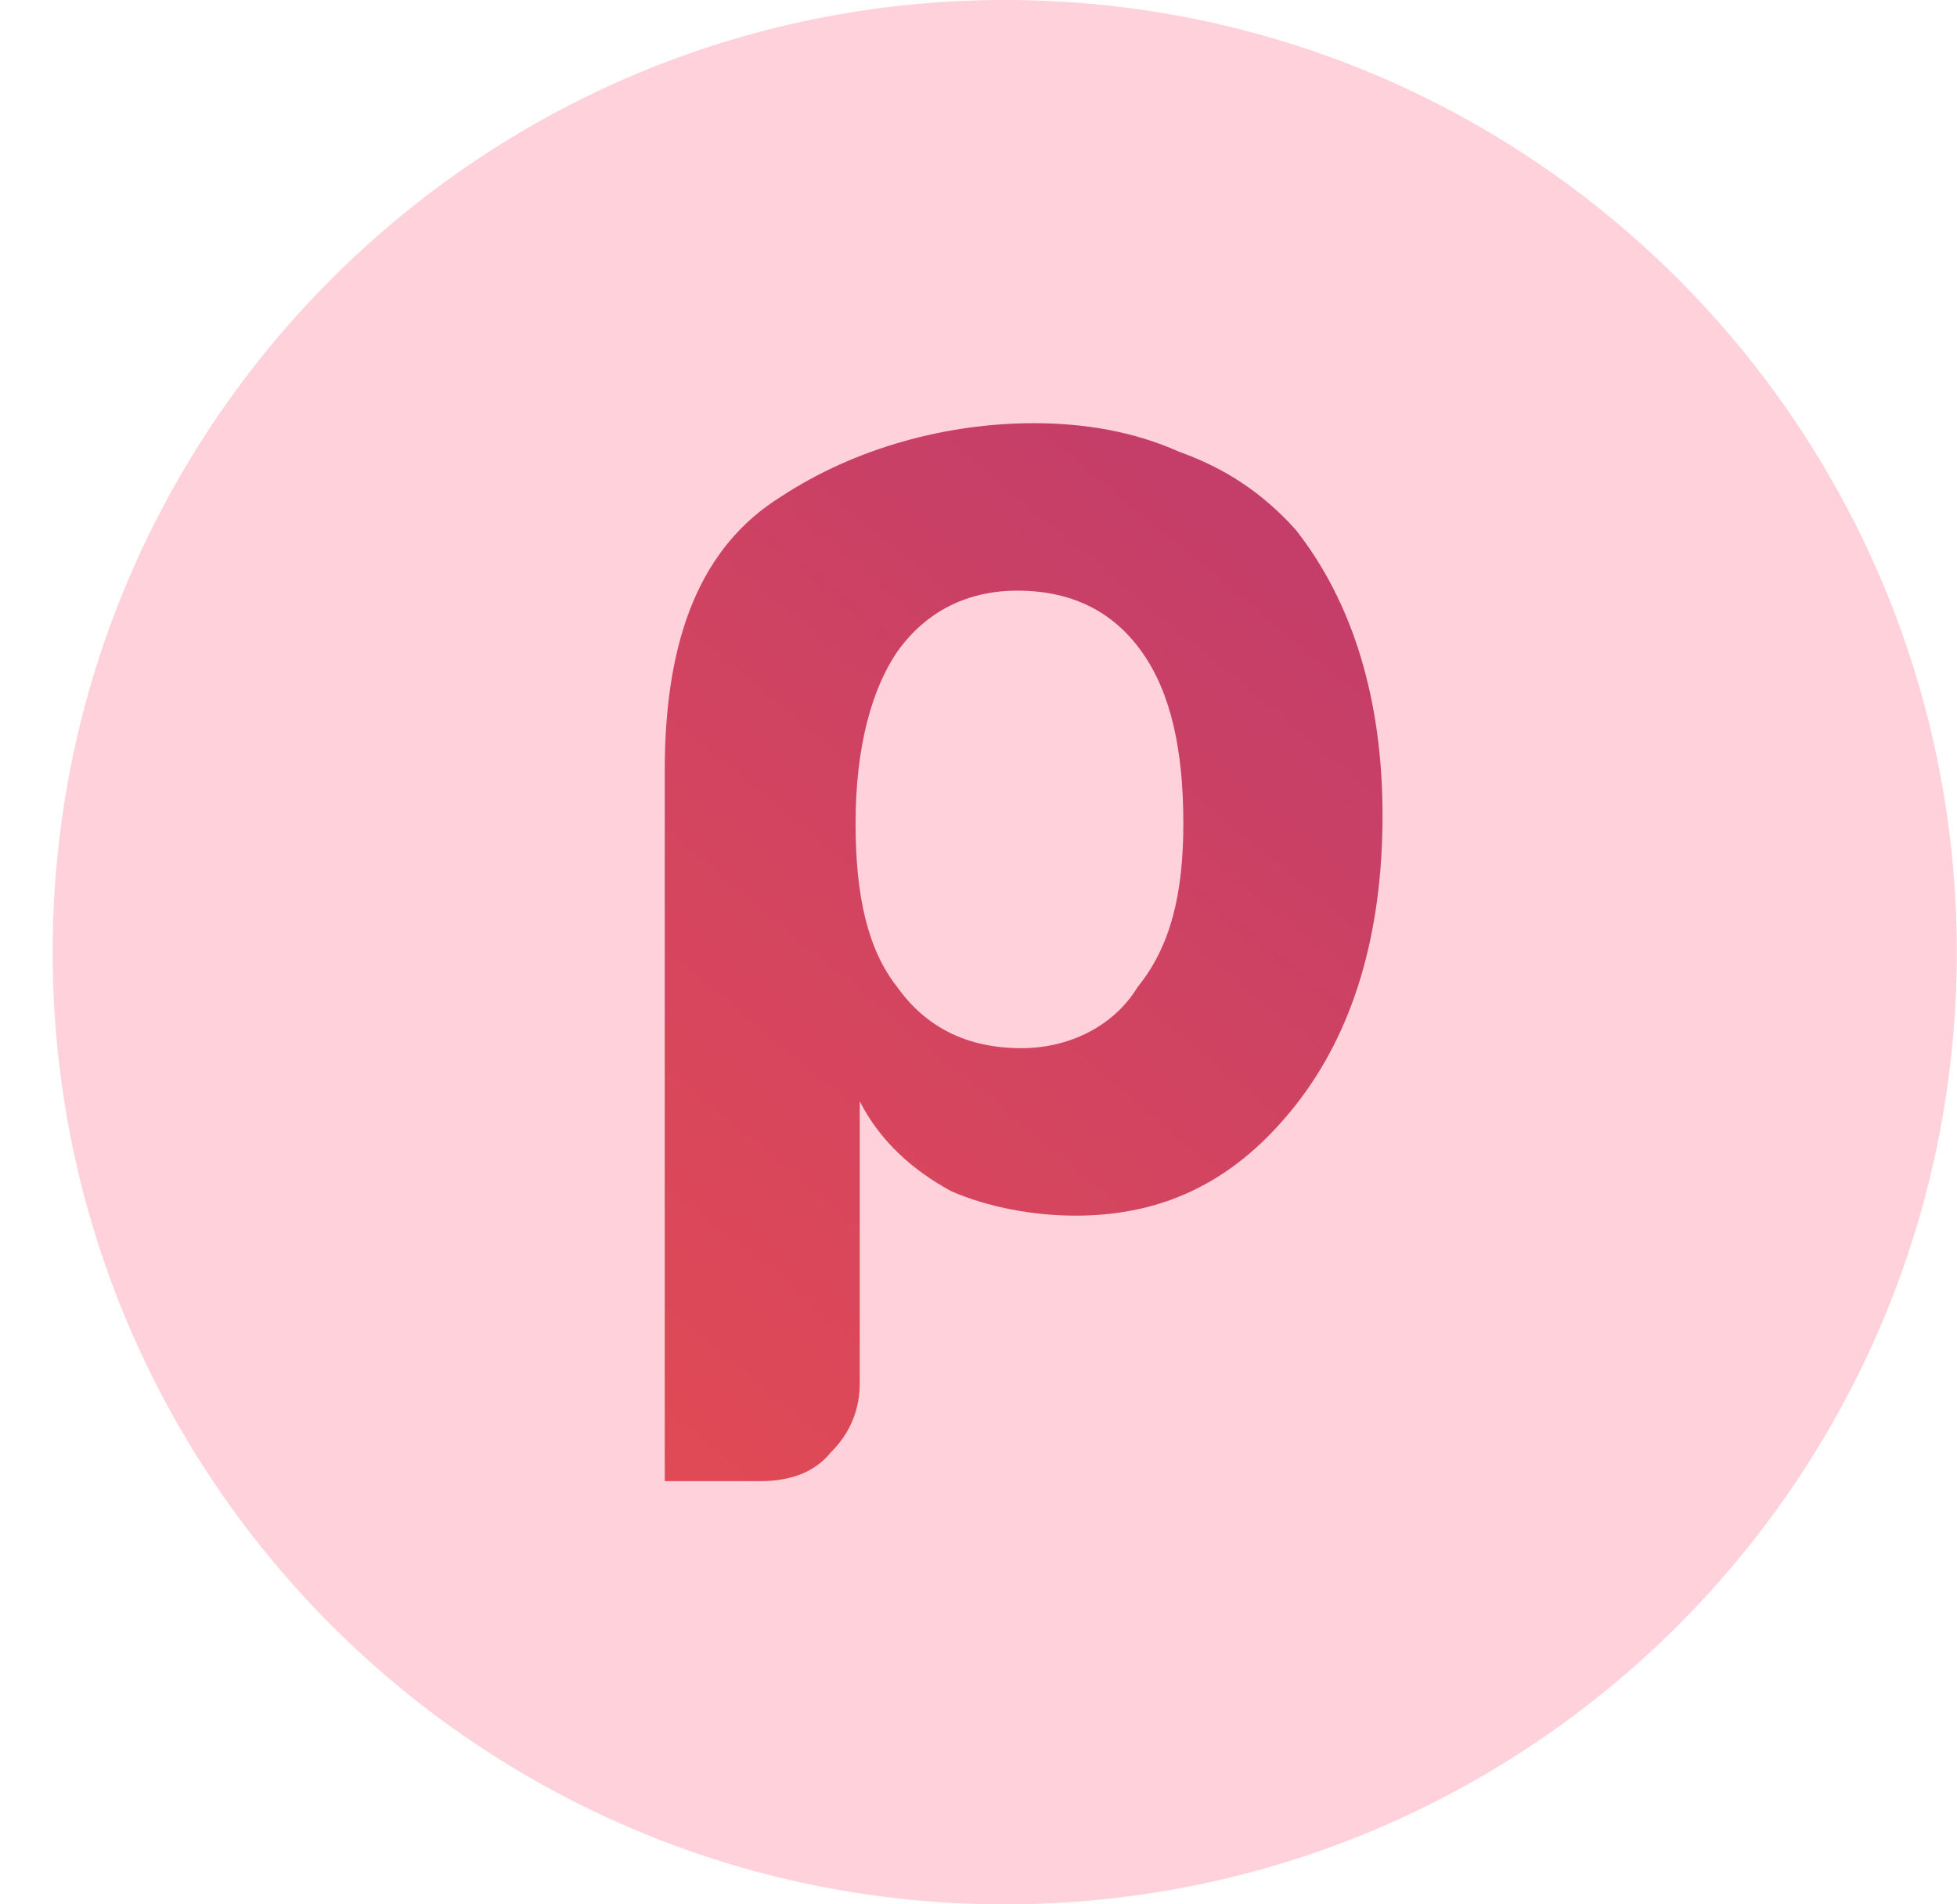 <svg width="37" height="36" viewBox="0 0 37 36" fill="none" xmlns="http://www.w3.org/2000/svg">
<path d="M0.996 18C0.996 8.059 9.055 0 18.996 0C28.937 0 36.996 8.059 36.996 18C36.996 27.941 28.937 36 18.996 36C9.055 36 0.996 27.941 0.996 18Z" fill="#FFD1DA"/>
<path fill-rule="evenodd" clip-rule="evenodd" d="M16.255 26.147C16.255 26.61 16.098 27.073 15.705 27.459C15.392 27.846 14.921 28 14.372 28H12.568V14.564C12.568 12.015 13.274 10.317 14.764 9.39C16.176 8.463 17.902 8 19.549 8C20.491 8 21.432 8.154 22.295 8.541C23.158 8.849 23.864 9.313 24.492 10.008C25.59 11.398 26.139 13.251 26.139 15.413C26.139 17.652 25.59 19.506 24.492 20.896C23.393 22.286 22.06 22.981 20.334 22.981C19.549 22.981 18.686 22.826 17.98 22.517C17.274 22.131 16.647 21.591 16.255 20.819V26.147ZM22.373 15.568C22.373 14.178 22.138 13.097 21.589 12.324C21.04 11.552 20.255 11.166 19.236 11.166C18.294 11.166 17.51 11.552 16.961 12.324C16.49 13.019 16.176 14.1 16.176 15.568C16.176 16.957 16.412 17.961 16.961 18.656C17.51 19.429 18.294 19.815 19.314 19.815C20.177 19.815 21.04 19.429 21.511 18.656C22.138 17.884 22.373 16.88 22.373 15.568Z" fill="url(#paint0_linear_762_192264)"/>
<defs>
<linearGradient id="paint0_linear_762_192264" x1="27.892" y1="40.679" x2="66.352" y2="-5.884" gradientUnits="userSpaceOnUse">
<stop stop-color="#E14A55"/>
<stop offset="1" stop-color="#8E278F"/>
</linearGradient>
</defs>
</svg>
